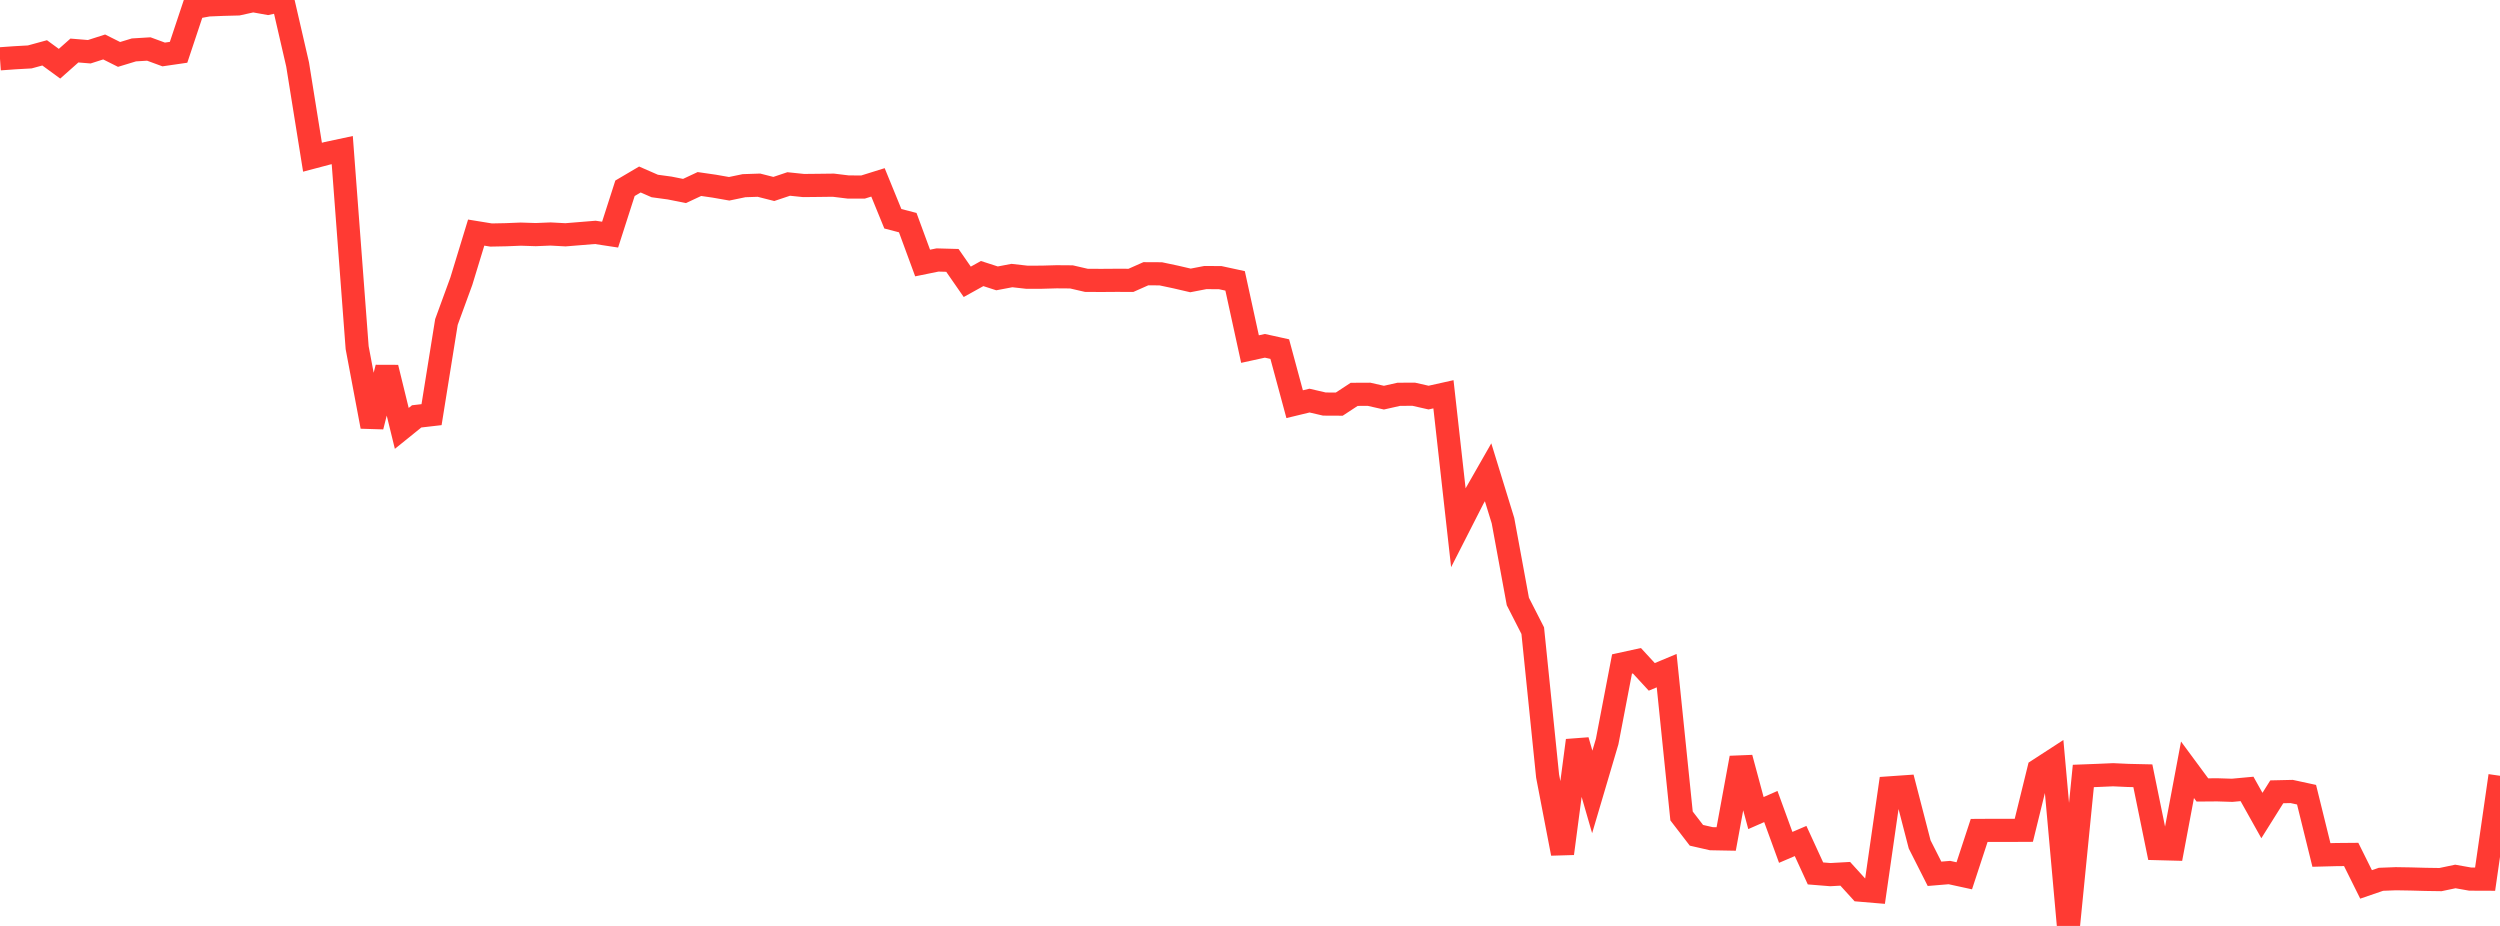 <?xml version="1.0" standalone="no"?>
<!DOCTYPE svg PUBLIC "-//W3C//DTD SVG 1.1//EN" "http://www.w3.org/Graphics/SVG/1.1/DTD/svg11.dtd">

<svg width="135" height="50" viewBox="0 0 135 50" preserveAspectRatio="none" 
  xmlns="http://www.w3.org/2000/svg"
  xmlns:xlink="http://www.w3.org/1999/xlink">


<polyline points="0.0, 3.176 0.804, 3.119 1.607, 3.074 2.411, 2.854 3.214, 3.441 4.018, 2.728 4.821, 2.794 5.625, 2.536 6.429, 2.939 7.232, 2.695 8.036, 2.646 8.839, 2.941 9.643, 2.824 10.446, 0.414 11.25, 0.266 12.054, 0.233 12.857, 0.212 13.661, 0.034 14.464, 0.178 15.268, 0.0 16.071, 3.481 16.875, 8.49 17.679, 8.277 18.482, 8.106 19.286, 18.774 20.089, 23.035 20.893, 19.85 21.696, 23.133 22.5, 22.484 23.304, 22.391 24.107, 17.388 24.911, 15.189 25.714, 12.56 26.518, 12.691 27.321, 12.675 28.125, 12.643 28.929, 12.669 29.732, 12.636 30.536, 12.679 31.339, 12.614 32.143, 12.548 32.946, 12.67 33.75, 10.167 34.554, 9.693 35.357, 10.044 36.161, 10.153 36.964, 10.313 37.768, 9.937 38.571, 10.053 39.375, 10.194 40.179, 10.027 40.982, 10 41.786, 10.204 42.589, 9.935 43.393, 10.018 44.196, 10.01 45.0, 10 45.804, 10.098 46.607, 10.099 47.411, 9.848 48.214, 11.813 49.018, 12.022 49.821, 14.203 50.625, 14.039 51.429, 14.061 52.232, 15.218 53.036, 14.772 53.839, 15.032 54.643, 14.88 55.446, 14.97 56.25, 14.969 57.054, 14.946 57.857, 14.952 58.661, 15.138 59.464, 15.143 60.268, 15.137 61.071, 15.139 61.875, 14.782 62.679, 14.786 63.482, 14.956 64.286, 15.143 65.089, 14.988 65.893, 14.993 66.696, 15.167 67.5, 18.85 68.304, 18.674 69.107, 18.851 69.911, 21.826 70.714, 21.632 71.518, 21.819 72.321, 21.823 73.125, 21.295 73.929, 21.291 74.732, 21.473 75.536, 21.292 76.339, 21.288 77.143, 21.47 77.946, 21.291 78.75, 28.487 79.554, 26.909 80.357, 25.503 81.161, 28.115 81.964, 32.48 82.768, 34.055 83.571, 41.909 84.375, 46.09 85.179, 39.985 85.982, 42.765 86.786, 40.045 87.589, 35.856 88.393, 35.68 89.196, 36.551 90.0, 36.215 90.804, 44.062 91.607, 45.106 92.411, 45.29 93.214, 45.305 94.018, 40.924 94.821, 43.906 95.625, 43.552 96.429, 45.758 97.232, 45.414 98.036, 47.165 98.839, 47.23 99.643, 47.185 100.446, 48.068 101.25, 48.136 102.054, 42.544 102.857, 42.488 103.661, 45.597 104.464, 47.185 105.268, 47.118 106.071, 47.293 106.875, 44.844 107.679, 44.839 108.482, 44.84 109.286, 44.836 110.089, 41.571 110.893, 41.049 111.696, 50.0 112.5, 41.902 113.304, 41.871 114.107, 41.836 114.911, 41.873 115.714, 41.891 116.518, 45.826 117.321, 45.847 118.125, 41.568 118.929, 42.657 119.732, 42.651 120.536, 42.676 121.339, 42.602 122.143, 44.039 122.946, 42.758 123.75, 42.74 124.554, 42.914 125.357, 46.168 126.161, 46.147 126.964, 46.14 127.768, 47.758 128.571, 47.482 129.375, 47.451 130.179, 47.464 130.982, 47.486 131.786, 47.498 132.589, 47.329 133.393, 47.472 134.196, 47.475 135.0, 41.892" fill="none" stroke="#ff3a33" stroke-width="1.25"/>

</svg>